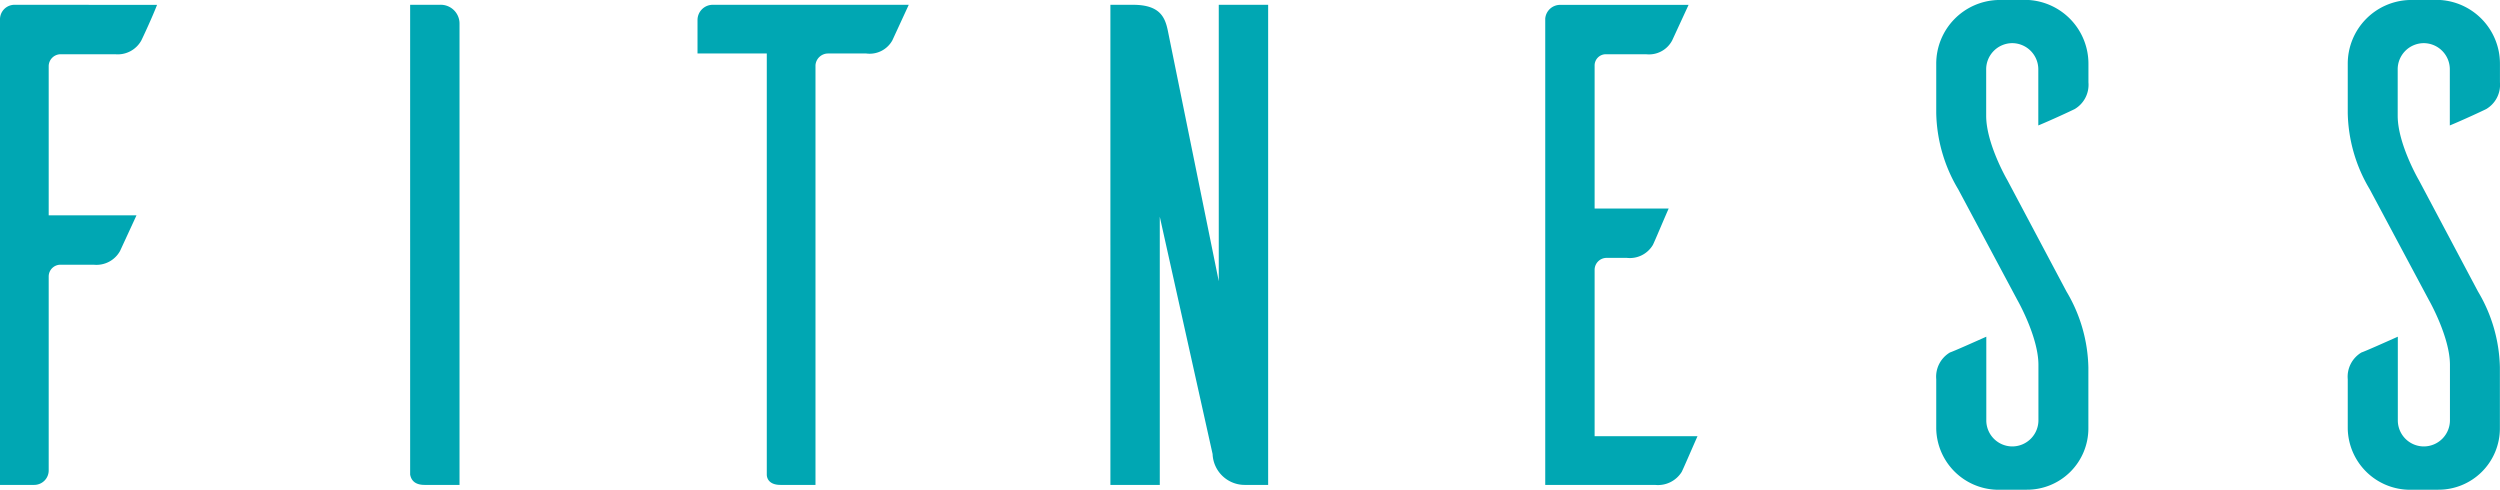 <svg xmlns="http://www.w3.org/2000/svg" width="200.479" height="39.27" viewBox="0 0 200.479 39.27">
  <path id="パス_200929" data-name="パス 200929" d="M13.035-38.5a1.162,1.162,0,0,0-1.155,1.155V0h2.75a1.162,1.162,0,0,0,1.155-1.155V-16.72a.941.941,0,0,1,.99-.935h2.64a2.163,2.163,0,0,0,2.09-1.1l1.32-2.86h-7.04V-33.6a.964.964,0,0,1,.935-.935h4.4a2.163,2.163,0,0,0,2.09-1.1c.165-.33.88-1.87,1.265-2.86Zm31.735,0V-.825c.055.275.22.825,1.155.825H48.73V-36.96a1.509,1.509,0,0,0-1.595-1.54Zm39.985,0H69.025a1.221,1.221,0,0,0-1.21,1.21V-34.6H73.37V-.825c0,.275.165.825,1.1.825h2.805V-33.66a1.014,1.014,0,0,1,.99-.935h3.08a2.083,2.083,0,0,0,2.09-1.045ZM113.575,0V-38.5h-3.96v22.165l-4.07-20.02c-.22-1.1-.6-2.145-2.805-2.145h-1.815V0h3.96V-21.505l4.235,19.03A2.578,2.578,0,0,0,111.76,0Zm26.18-3.905V-17.27a.964.964,0,0,1,.935-.935h1.65a2.143,2.143,0,0,0,2.09-1.045c.165-.33.825-1.925,1.265-2.915h-5.94V-33.6a.9.9,0,0,1,.935-.935h3.19a2.1,2.1,0,0,0,2.09-1.1l1.32-2.86H137.005a1.2,1.2,0,0,0-1.21,1.1V0h8.8a2.242,2.242,0,0,0,2.145-1.045c.165-.33.825-1.87,1.265-2.86Zm38.5-26.235a2.262,2.262,0,0,0,1.1-2.145V-33.77a5.119,5.119,0,0,0-4.785-5.115H172.1a5.108,5.108,0,0,0-4.95,5.115v3.96a12.35,12.35,0,0,0,1.76,6.1l4.73,8.855s1.705,2.97,1.705,5.225v4.4a2.1,2.1,0,0,1-2.09,2.145,2.089,2.089,0,0,1-2.09-2.09v-6.71c-.99.44-2.585,1.155-2.915,1.265a2.262,2.262,0,0,0-1.1,2.145v3.96a5,5,0,0,0,4.785,4.9H174.4a4.918,4.918,0,0,0,4.95-4.9v-4.9a12.35,12.35,0,0,0-1.76-6.1l-4.73-8.91s-1.705-2.915-1.705-5.17v-3.685a2.1,2.1,0,0,1,2.09-2.145,2.1,2.1,0,0,1,2.09,2.145v4.455C176.385-29.26,177.925-29.975,178.255-30.14Zm33,0a2.262,2.262,0,0,0,1.1-2.145V-33.77a5.119,5.119,0,0,0-4.785-5.115H205.1a5.108,5.108,0,0,0-4.95,5.115v3.96a12.35,12.35,0,0,0,1.76,6.1l4.73,8.855s1.705,2.97,1.705,5.225v4.4a2.1,2.1,0,0,1-2.09,2.145,2.089,2.089,0,0,1-2.09-2.09v-6.71c-.99.44-2.585,1.155-2.915,1.265a2.262,2.262,0,0,0-1.1,2.145v3.96a5,5,0,0,0,4.785,4.9H207.4a4.918,4.918,0,0,0,4.95-4.9v-4.9a12.35,12.35,0,0,0-1.76-6.1l-4.73-8.91s-1.705-2.915-1.705-5.17v-3.685a2.1,2.1,0,0,1,2.09-2.145,2.1,2.1,0,0,1,2.09,2.145v4.455C209.385-29.26,210.925-29.975,211.255-30.14Z" transform="translate(-11.88 38.885)" fill="#00a7b3"/>
</svg>
